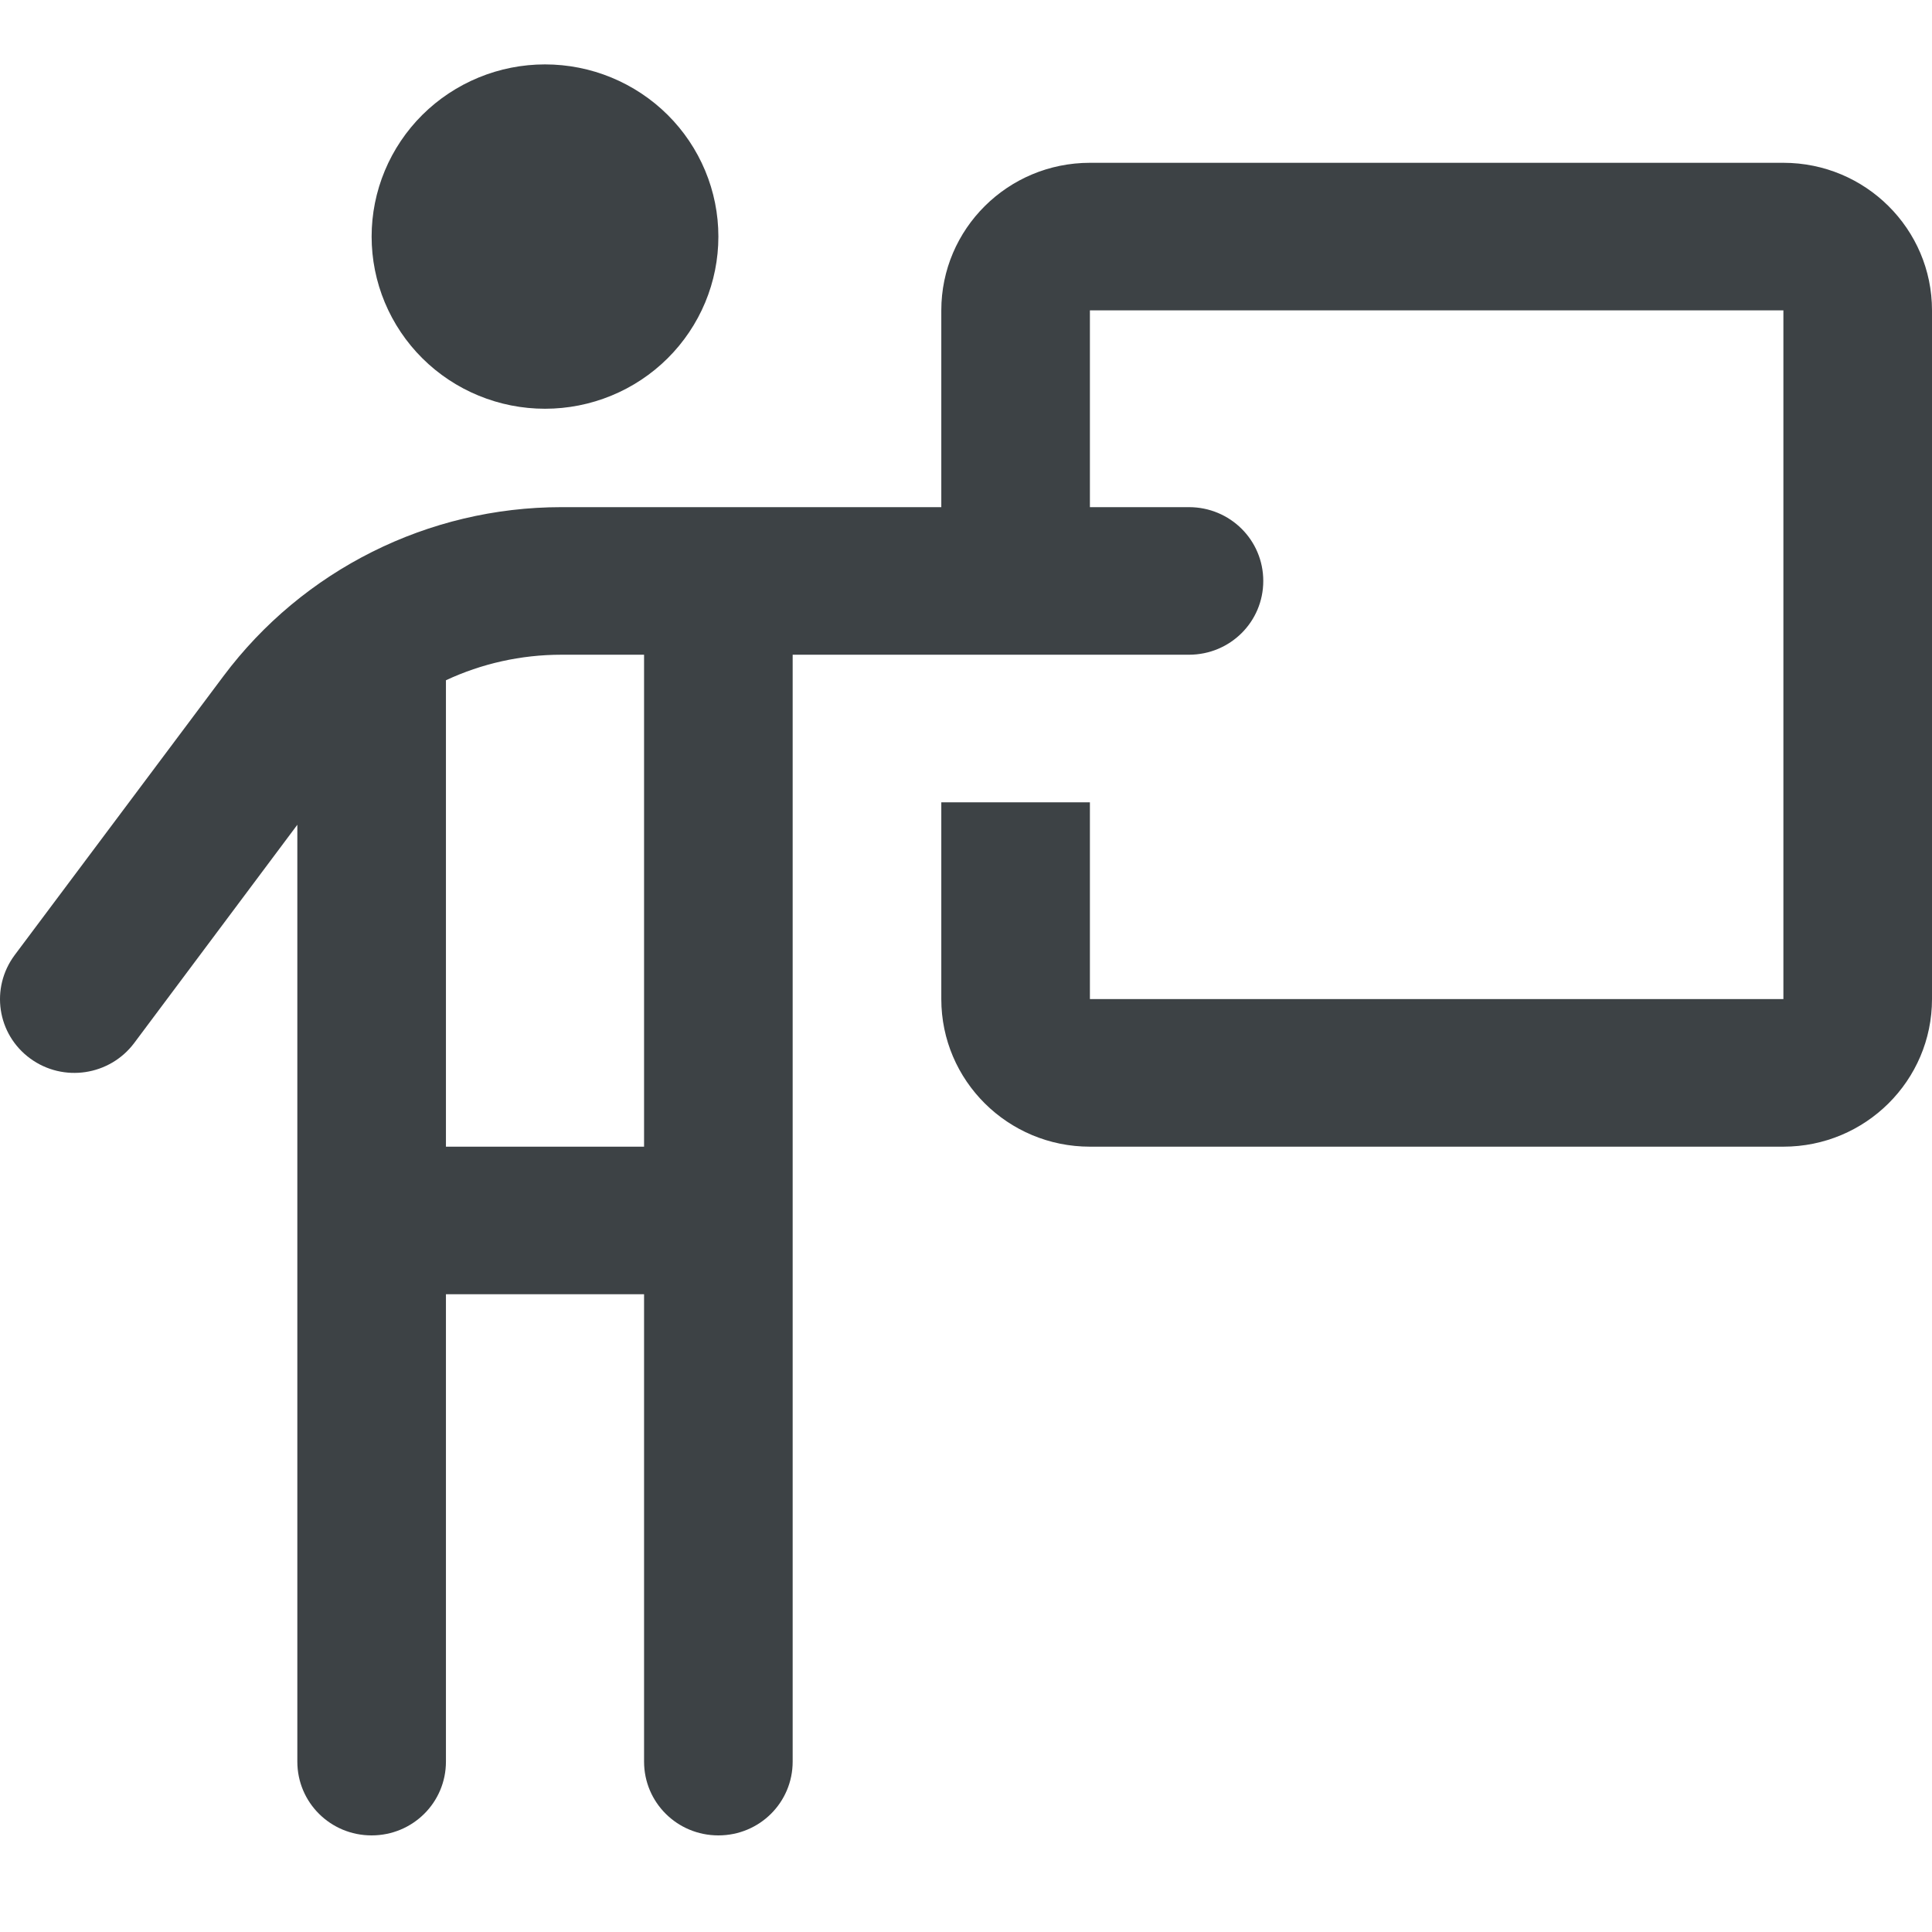 <?xml version="1.0" encoding="UTF-8"?>
<svg xmlns="http://www.w3.org/2000/svg" width="60" height="60" viewBox="0 0 60 60" fill="none">
  <path d="M11.541 7.347C11.541 6.645 11.68 5.95 11.951 5.301C12.222 4.652 12.618 4.063 13.118 3.566C13.618 3.07 14.212 2.676 14.865 2.407C15.518 2.138 16.218 2 16.925 2C17.633 2 18.333 2.138 18.986 2.407C19.639 2.676 20.233 3.07 20.733 3.566C21.233 4.063 21.629 4.652 21.9 5.301C22.171 5.95 22.31 6.645 22.31 7.347C22.31 8.049 22.171 8.745 21.9 9.394C21.629 10.042 21.233 10.632 20.733 11.128C20.233 11.625 19.639 12.019 18.986 12.287C18.333 12.556 17.633 12.694 16.925 12.694C16.218 12.694 15.518 12.556 14.865 12.287C14.212 12.019 13.618 11.625 13.118 11.128C12.618 10.632 12.222 10.042 11.951 9.394C11.68 8.745 11.541 8.049 11.541 7.347ZM9.234 54.708V25.614L4.167 32.393C3.407 33.405 1.965 33.625 0.936 32.871C-0.093 32.116 -0.304 30.684 0.455 29.662L6.936 21.002C9.407 17.698 13.301 15.75 17.435 15.75H29.233V9.639C29.233 7.109 31.3 5.056 33.848 5.056H55.385C57.933 5.056 60 7.109 60 9.639V31.028C60 33.558 57.933 35.611 55.385 35.611H33.848C31.3 35.611 29.233 33.558 29.233 31.028V24.917H33.848V31.028H55.385V9.639H33.848V15.75H36.924C38.203 15.75 39.232 16.772 39.232 18.042C39.232 19.312 38.203 20.333 36.924 20.333H24.617V54.708C24.617 55.978 23.589 57 22.31 57C21.031 57 20.002 55.978 20.002 54.708V40.194H13.849V54.708C13.849 55.978 12.82 57 11.541 57C10.262 57 9.234 55.978 9.234 54.708ZM13.849 35.611H20.002V20.333H17.435C16.175 20.333 14.954 20.61 13.849 21.126V35.611Z" fill="#3D4245"></path>
</svg>
